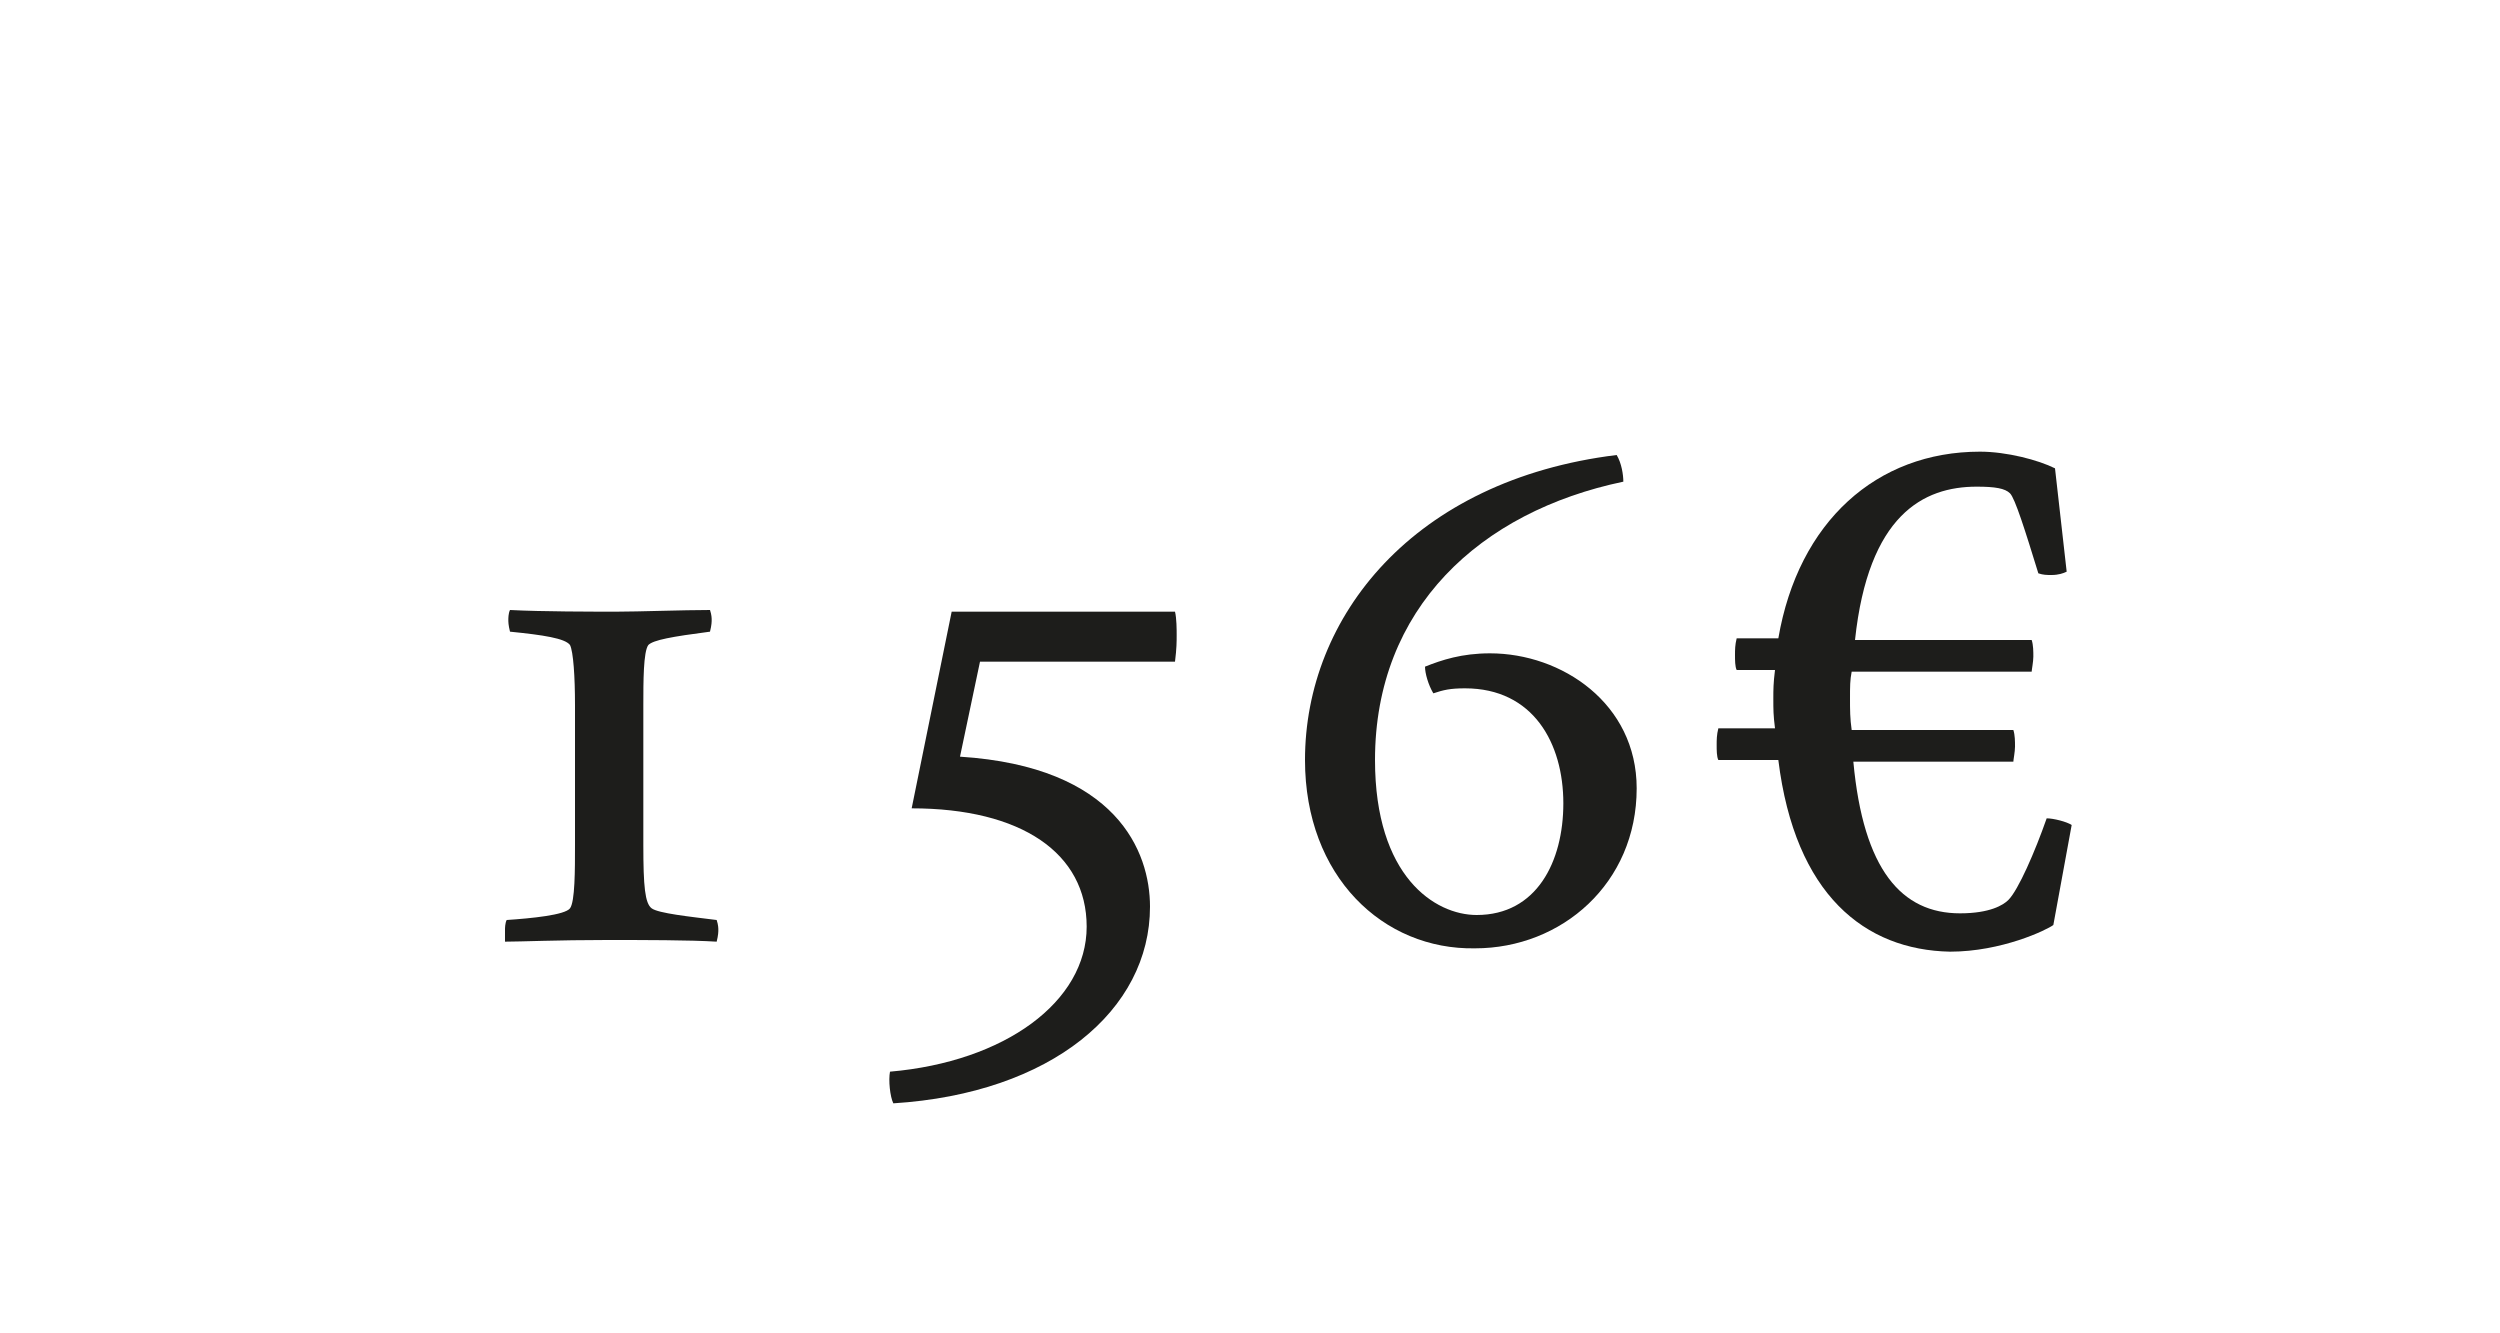 <?xml version="1.0" encoding="utf-8"?>
<!-- Generator: Adobe Illustrator 23.0.4, SVG Export Plug-In . SVG Version: 6.00 Build 0)  -->
<svg version="1.1" id="Ebene_1" xmlns="http://www.w3.org/2000/svg" xmlns:xlink="http://www.w3.org/1999/xlink" x="0px" y="0px"
	 viewBox="0 0 150 80" style="enable-background:new 0 0 150 80;" xml:space="preserve">
<style type="text/css">
	.st0{fill:#FFFFFF;}
	.st1{fill:#1D1D1B;}
</style>
<g>
	<rect class="st0" width="150" height="80"/>
</g>
<g>
	<path class="st1" d="M30.3,55.8c0-0.1,0-0.4,0.1-0.6c1.5-0.1,3.5-0.3,3.8-0.7c0.3-0.4,0.3-2.3,0.3-3.8v-8.4c0-1.7-0.1-3.2-0.3-3.6
		c-0.3-0.4-1.6-0.6-3.6-0.8c-0.1-0.4-0.1-0.6-0.1-0.7c0-0.1,0-0.4,0.1-0.6c1.9,0.1,5,0.1,6.4,0.1c1.3,0,4-0.1,5.6-0.1
		c0.1,0.3,0.1,0.5,0.1,0.6c0,0.1,0,0.3-0.1,0.7c-2.3,0.3-3.4,0.5-3.7,0.8c-0.3,0.4-0.3,2.2-0.3,3.6v8.4c0,2.5,0.1,3.5,0.5,3.8
		s2.3,0.5,3.9,0.7c0.1,0.3,0.1,0.5,0.1,0.6c0,0.1,0,0.3-0.1,0.7c-1.6-0.1-4.4-0.1-6.6-0.1c-2.9,0-5.2,0.1-6.1,0.1
		C30.3,56.2,30.3,55.9,30.3,55.8z"/>
	<path class="st1" d="M53.4,64.3c6.9-0.6,11.8-4.2,11.8-8.7c0-4.4-3.9-7.1-10.5-7.1l2.4-11.8h13.4c0.1,0.4,0.1,1.1,0.1,1.4
		c0,0.4,0,0.8-0.1,1.6H58.8l-1.2,5.7C67,46,69,51.1,69,54.4c0,6.2-5.9,11.2-15.4,11.8C53.4,65.8,53.3,64.8,53.4,64.3z"/>
	<path class="st1" d="M78.3,45.6c0-8.6,6.5-16.8,18.7-18.3c0.3,0.5,0.4,1.2,0.4,1.6c-8.6,1.8-14.9,7.6-14.9,16.7
		c0,7,3.6,9.3,6.1,9.3c3.6,0,5.2-3.2,5.2-6.7c0-3.6-1.8-6.9-5.9-6.9c-0.9,0-1.3,0.1-1.9,0.3c-0.3-0.5-0.5-1.2-0.5-1.6
		c1-0.4,2.2-0.8,3.9-0.8c4.3,0,8.8,3,8.8,8.1c0,5.7-4.5,9.6-9.7,9.6C83,57,78.3,52.6,78.3,45.6z"/>
	<path class="st1" d="M106.7,45.6h-3.6c-0.1-0.2-0.1-0.6-0.1-0.9c0-0.3,0-0.6,0.1-1h3.4c-0.1-0.8-0.1-1.1-0.1-1.8
		c0-0.5,0-0.9,0.1-1.7h-2.3c-0.1-0.2-0.1-0.6-0.1-0.9c0-0.3,0-0.6,0.1-1h2.5c1.2-7,5.9-11.2,12.1-11.2c1.6,0,3.5,0.5,4.5,1l0.7,6.2
		c-0.2,0.1-0.5,0.2-0.9,0.2c-0.3,0-0.5,0-0.8-0.1c-0.8-2.6-1.4-4.5-1.7-4.8c-0.3-0.3-0.9-0.4-2-0.4c-3.2,0-6.5,1.7-7.3,9.2h10.6
		c0.1,0.3,0.1,0.7,0.1,1c0,0.3-0.1,0.8-0.1,0.9h-10.8c-0.1,0.5-0.1,0.9-0.1,1.6c0,0.7,0,1.2,0.1,1.9h9.7c0.1,0.3,0.1,0.7,0.1,1
		c0,0.3-0.1,0.8-0.1,0.9h-9.6c0.6,6.5,2.9,9.1,6.4,9.1c1.8,0,2.6-0.5,2.9-0.8c0.6-0.6,1.6-2.9,2.3-4.9c0.4,0,1.2,0.2,1.5,0.4l-1.1,6
		c-0.4,0.3-3.1,1.6-6.2,1.6C111.9,57,107.7,53.7,106.7,45.6z"/>
</g>
</svg>
